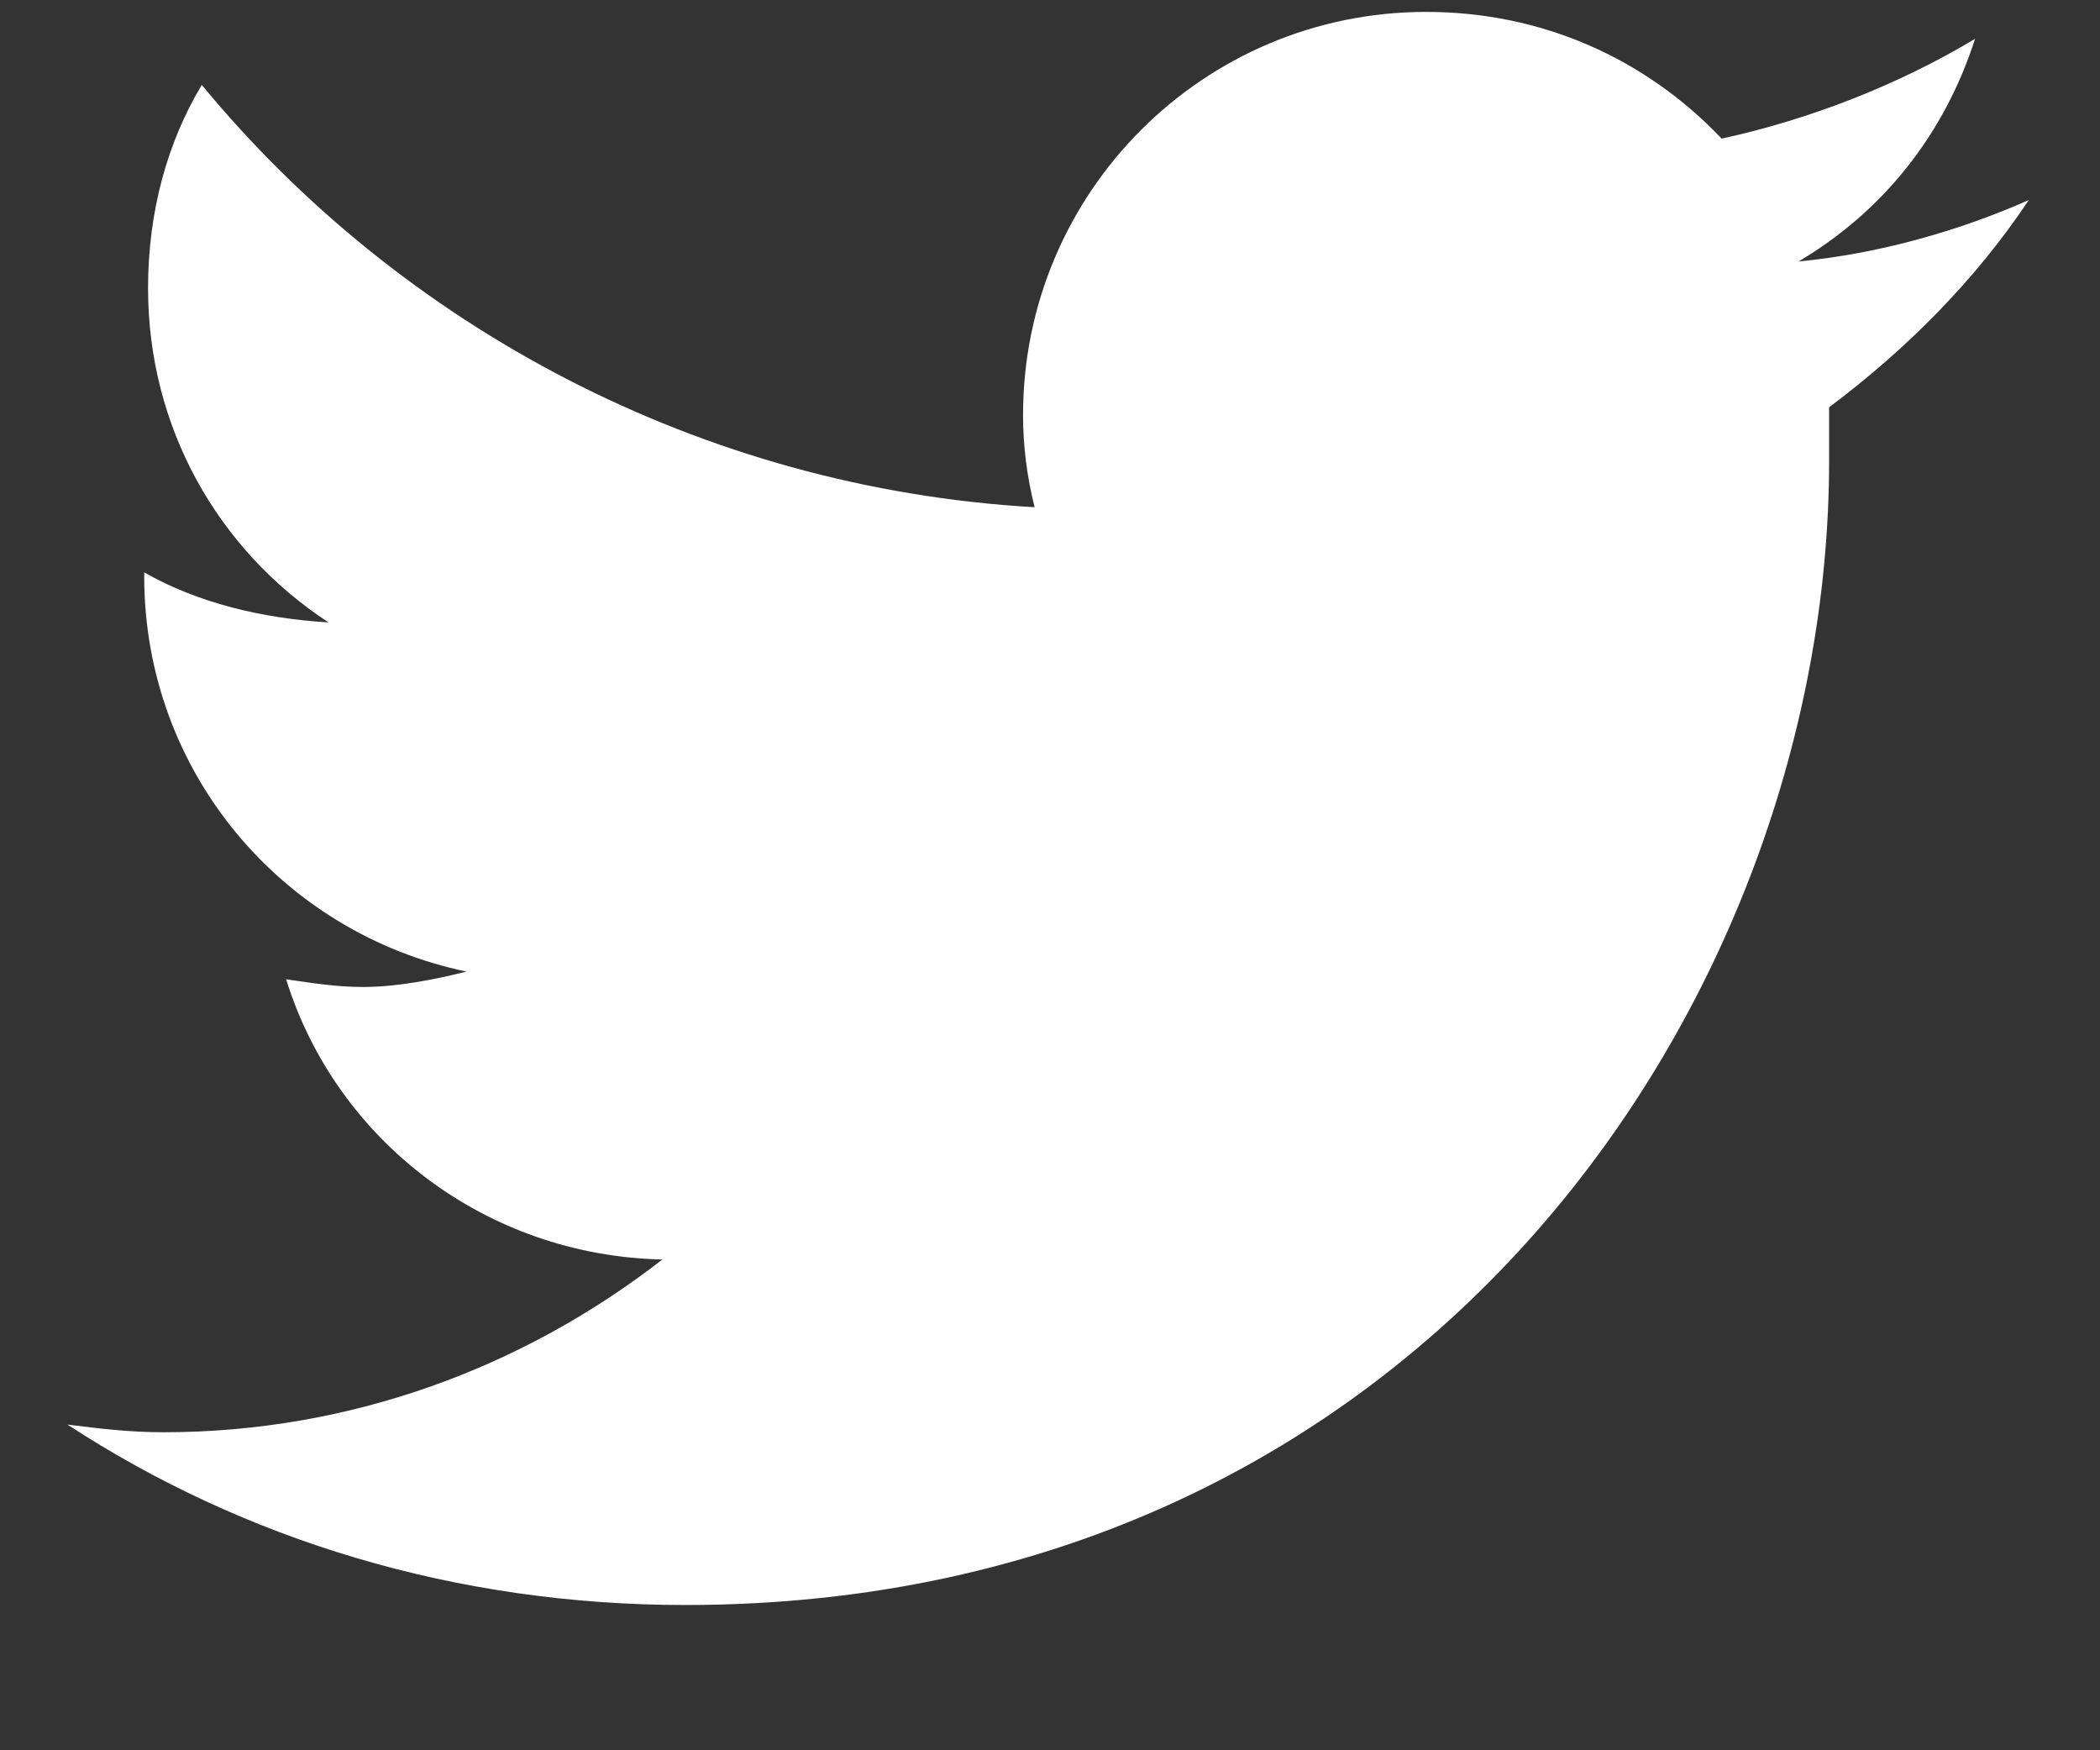 <svg width="12" height="10" viewBox="0 0 12 10" fill="none" xmlns="http://www.w3.org/2000/svg">
<rect x="0" y="0" width="12" height="10" fill="#333333" stroke="none"/>
<path d="M10.452 2.327C10.452 2.437 10.452 2.525 10.452 2.634C10.452 5.683 8.149 9.17 3.916 9.17C2.6 9.17 1.394 8.797 0.385 8.139C0.561 8.161 0.736 8.183 0.934 8.183C2.008 8.183 2.995 7.81 3.785 7.196C2.776 7.174 1.921 6.516 1.635 5.595C1.789 5.617 1.921 5.639 2.074 5.639C2.271 5.639 2.491 5.595 2.666 5.551C1.613 5.332 0.824 4.411 0.824 3.292V3.27C1.131 3.446 1.504 3.534 1.877 3.556C1.241 3.139 0.846 2.437 0.846 1.647C0.846 1.209 0.956 0.814 1.153 0.485C2.293 1.867 4.004 2.788 5.912 2.898C5.868 2.722 5.846 2.547 5.846 2.371C5.846 1.099 6.877 0.068 8.149 0.068C8.807 0.068 9.4 0.331 9.838 0.792C10.343 0.682 10.847 0.485 11.286 0.222C11.11 0.77 10.759 1.209 10.277 1.494C10.737 1.45 11.198 1.318 11.593 1.143C11.286 1.604 10.891 1.998 10.452 2.327Z" fill="white"/>
</svg>
